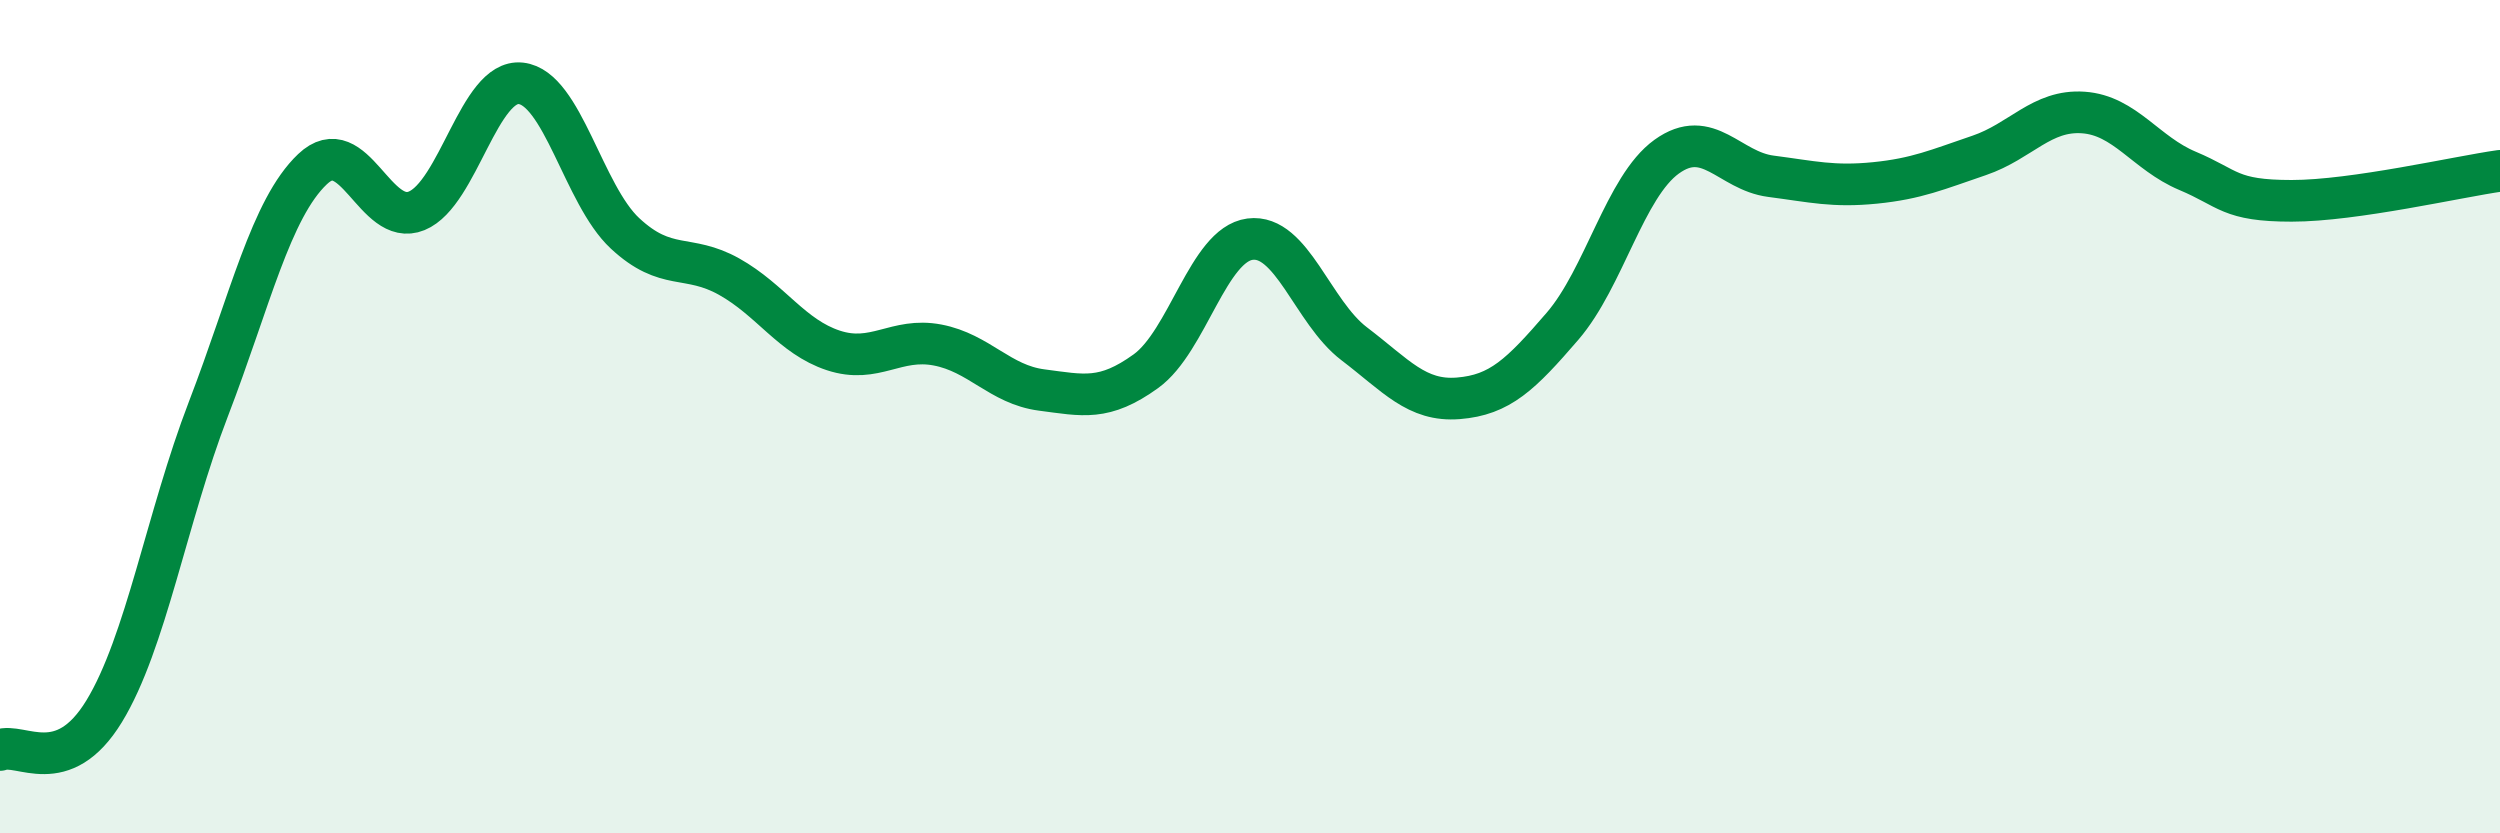 
    <svg width="60" height="20" viewBox="0 0 60 20" xmlns="http://www.w3.org/2000/svg">
      <path
        d="M 0,18 C 0.5,17.81 1.5,18.71 2.5,17.07 C 3.5,15.43 4,12.42 5,9.82 C 6,7.22 6.5,5.01 7.5,4.06 C 8.5,3.11 9,5.47 10,5.06 C 11,4.65 11.5,1.89 12.5,2 C 13.5,2.11 14,4.67 15,5.6 C 16,6.53 16.5,6.08 17.5,6.64 C 18.5,7.2 19,8.08 20,8.41 C 21,8.74 21.5,8.09 22.5,8.28 C 23.5,8.47 24,9.23 25,9.36 C 26,9.49 26.5,9.63 27.5,8.91 C 28.5,8.19 29,5.87 30,5.74 C 31,5.61 31.5,7.49 32.5,8.25 C 33.5,9.01 34,9.64 35,9.56 C 36,9.48 36.5,8.99 37.5,7.83 C 38.5,6.67 39,4.48 40,3.76 C 41,3.04 41.5,4.1 42.5,4.23 C 43.5,4.36 44,4.49 45,4.39 C 46,4.29 46.5,4.07 47.5,3.73 C 48.5,3.39 49,2.63 50,2.7 C 51,2.77 51.5,3.68 52.5,4.1 C 53.5,4.52 53.5,4.82 55,4.82 C 56.5,4.82 59,4.24 60,4.1L60 20L0 20Z"
        fill="#008740"
        opacity="0.1"
        stroke-linecap="round"
        stroke-linejoin="round"
      />
      <path
        d="M 0,18 C 0.5,17.81 1.5,18.71 2.5,17.07 C 3.5,15.43 4,12.42 5,9.82 C 6,7.22 6.5,5.01 7.5,4.06 C 8.5,3.11 9,5.47 10,5.06 C 11,4.65 11.5,1.89 12.5,2 C 13.5,2.11 14,4.67 15,5.6 C 16,6.53 16.5,6.08 17.5,6.64 C 18.5,7.2 19,8.08 20,8.41 C 21,8.74 21.5,8.09 22.5,8.28 C 23.5,8.47 24,9.23 25,9.36 C 26,9.49 26.5,9.63 27.5,8.91 C 28.5,8.19 29,5.87 30,5.74 C 31,5.61 31.5,7.49 32.5,8.25 C 33.5,9.01 34,9.64 35,9.56 C 36,9.48 36.5,8.99 37.5,7.83 C 38.5,6.67 39,4.48 40,3.76 C 41,3.04 41.5,4.1 42.5,4.23 C 43.5,4.36 44,4.49 45,4.39 C 46,4.29 46.5,4.07 47.5,3.73 C 48.5,3.39 49,2.63 50,2.7 C 51,2.77 51.5,3.68 52.5,4.1 C 53.5,4.52 53.5,4.82 55,4.82 C 56.5,4.82 59,4.24 60,4.1"
        stroke="#008740"
        stroke-width="1"
        fill="none"
        stroke-linecap="round"
        stroke-linejoin="round"
      />
    </svg>
  